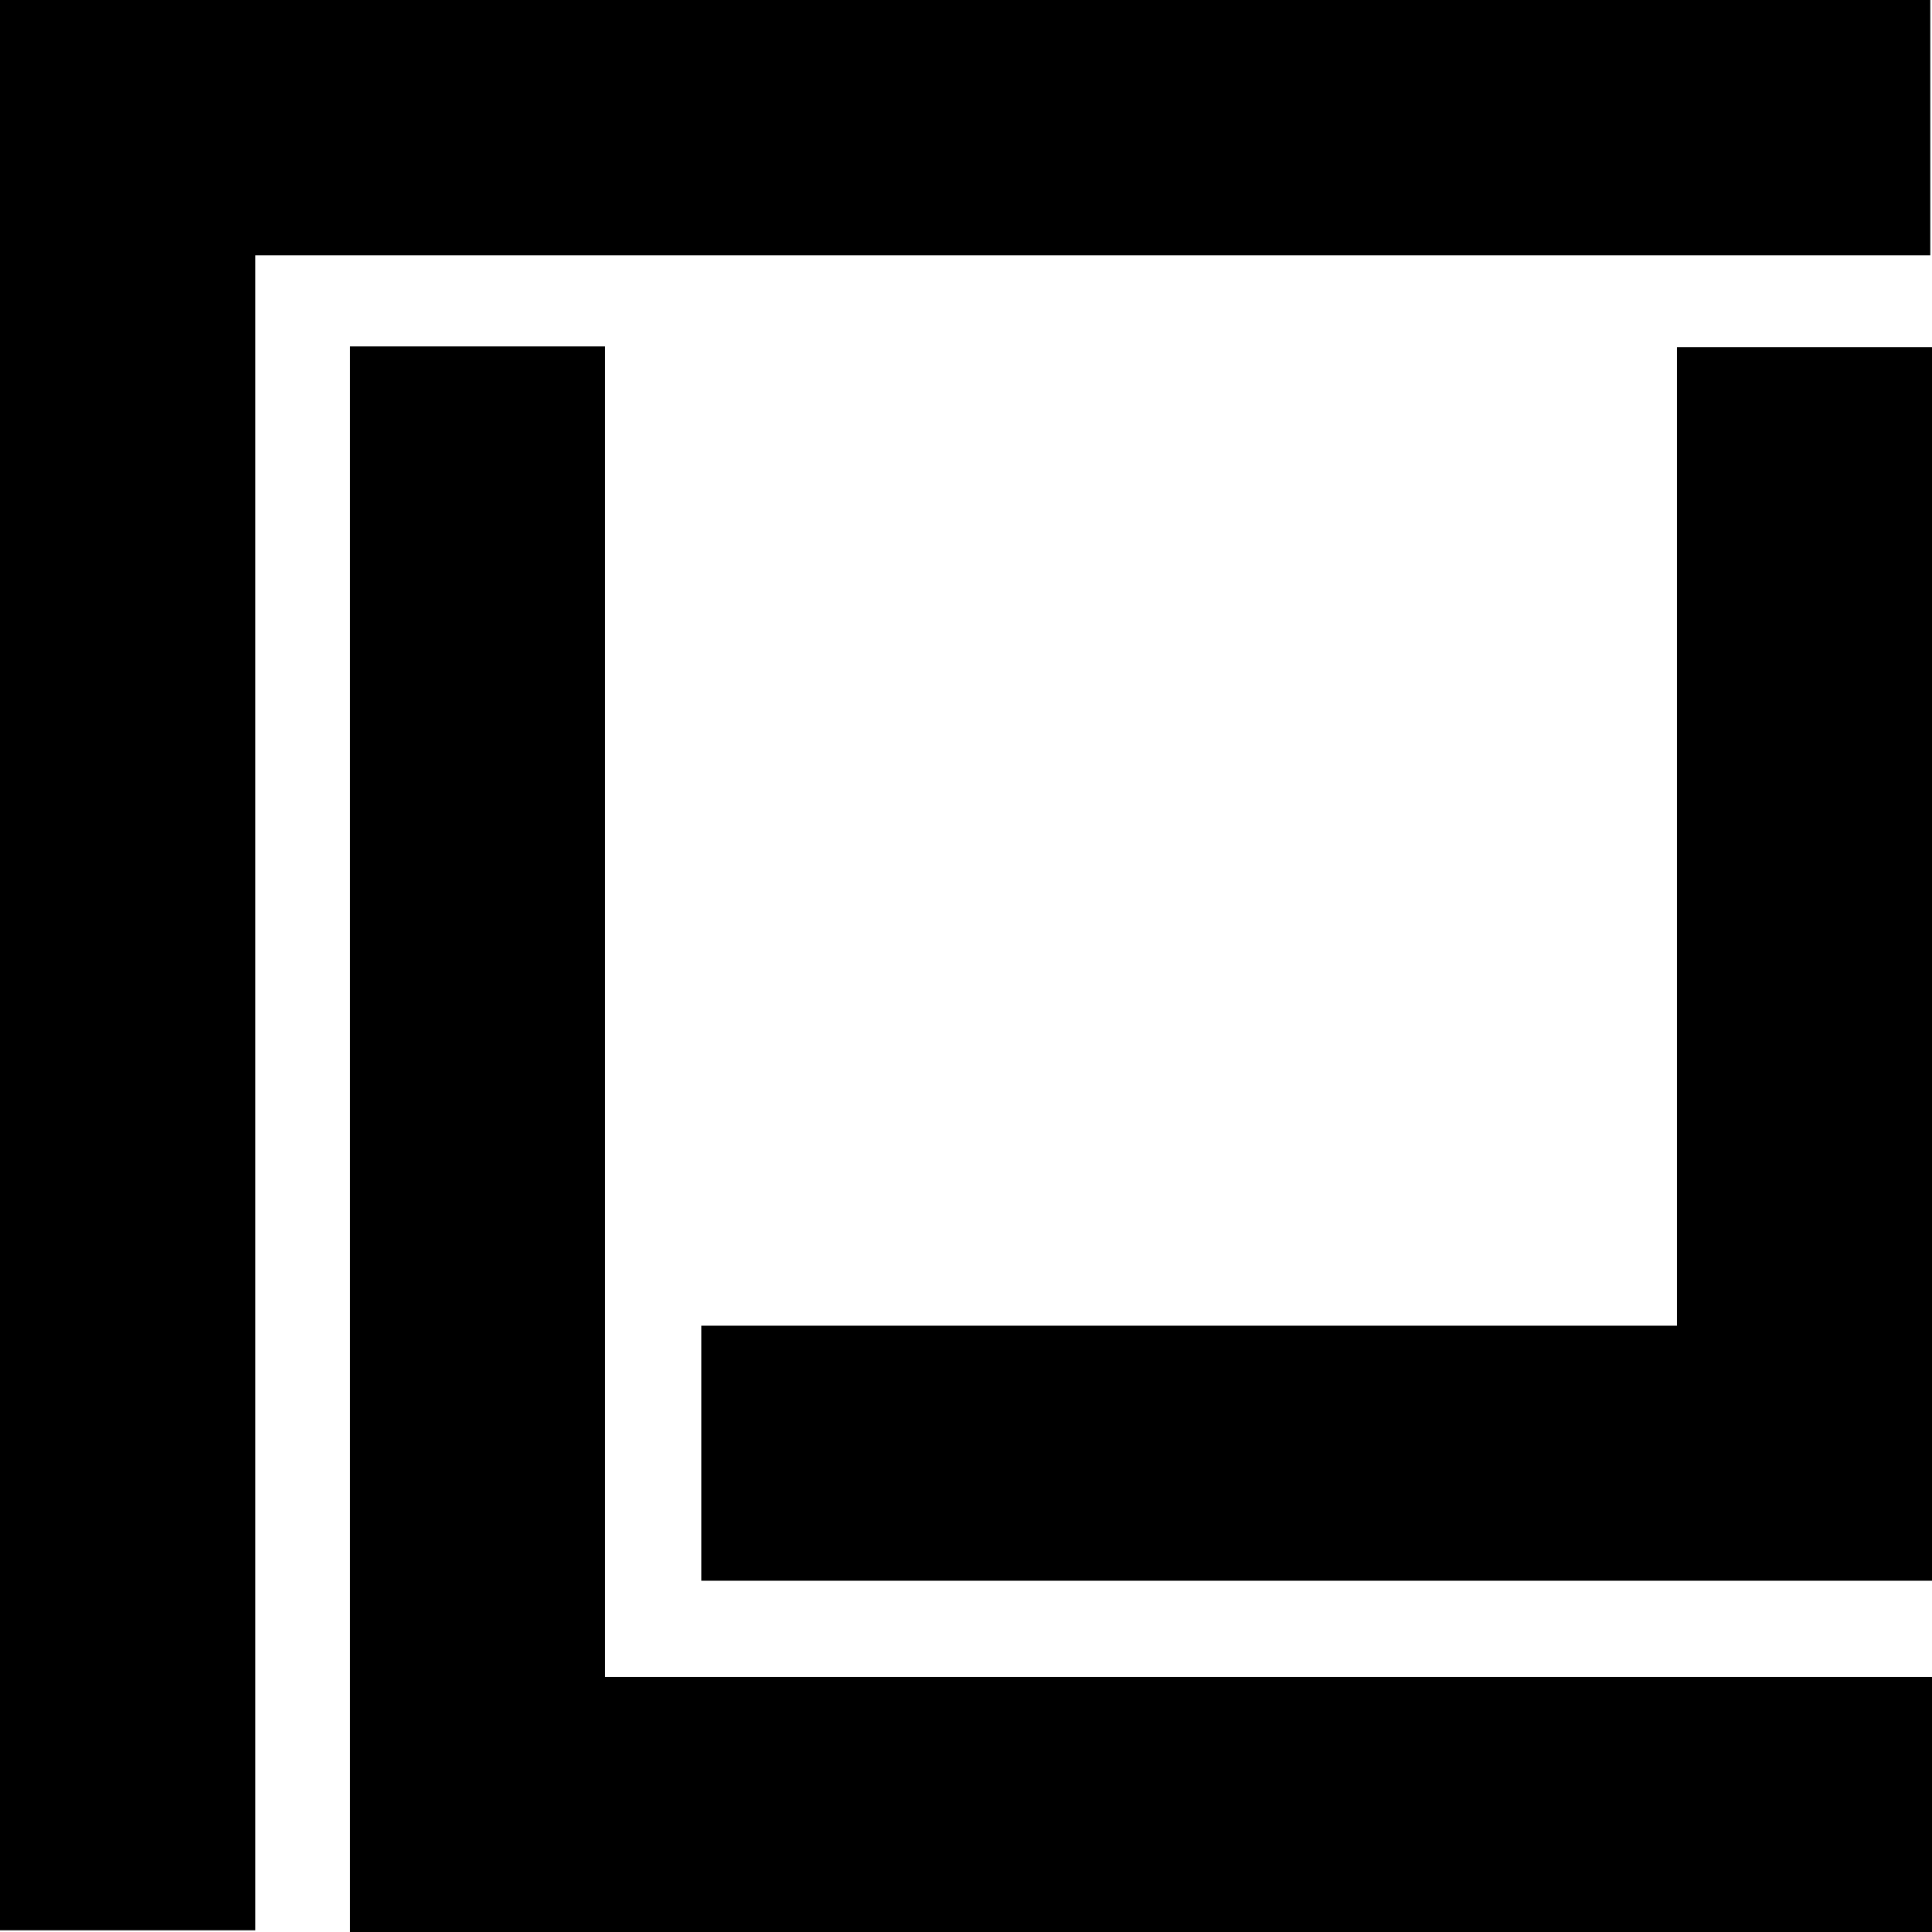 <svg xmlns="http://www.w3.org/2000/svg" viewBox="0 0 79.92 79.92"><g id="Livello_2" data-name="Livello 2"><g id="Livello_1-2" data-name="Livello 1"><polygon points="10.56 10.56 79.85 10.56 79.85 0 7.29 0 0 0 0 7.29 0 79.85 10.56 79.85 10.56 10.56"/><polygon points="25.03 69.37 25.03 14.33 14.48 14.33 14.48 72.63 14.48 79.92 21.77 79.92 79.92 79.92 79.92 69.37 25.03 69.37"/><polygon points="69.37 54.84 29.01 54.84 29.01 65.39 72.63 65.39 79.92 65.39 79.92 58.1 79.92 14.36 69.37 14.36 69.37 54.84"/></g></g></svg>